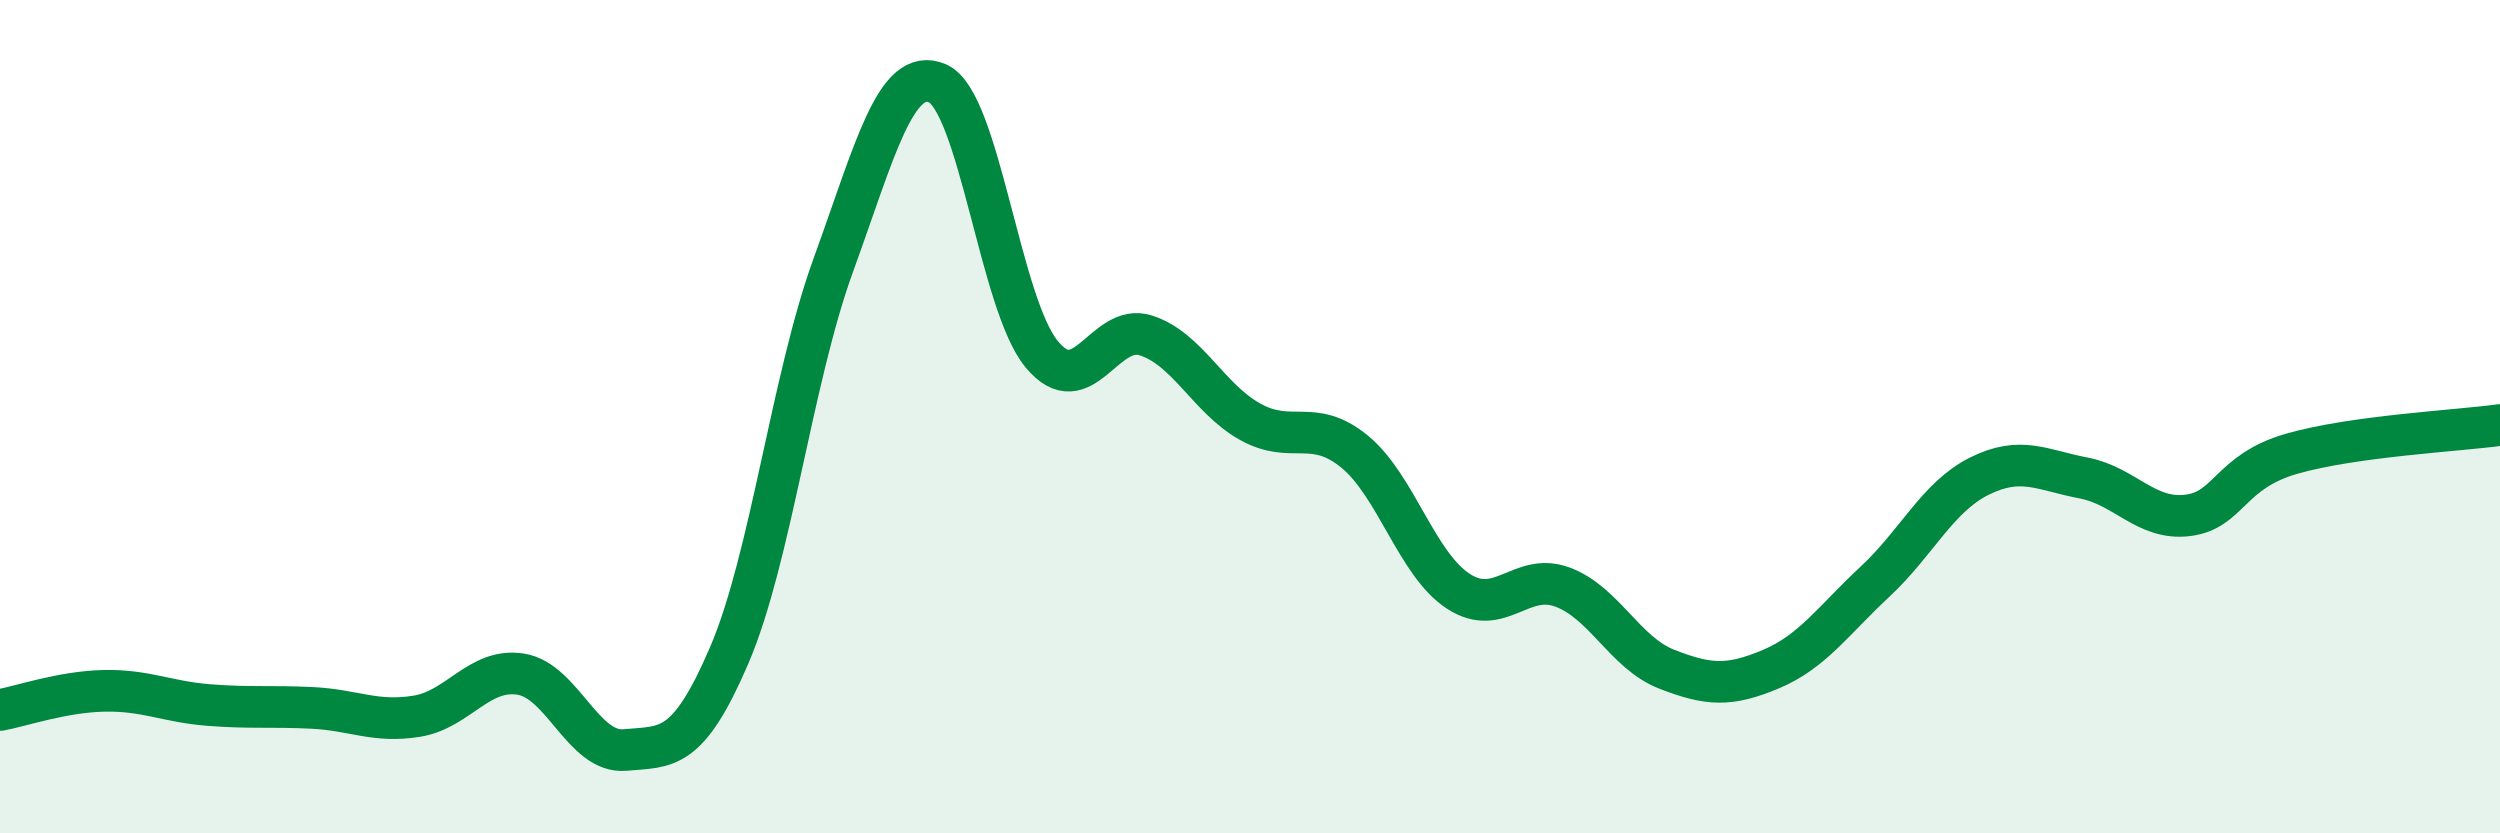 
    <svg width="60" height="20" viewBox="0 0 60 20" xmlns="http://www.w3.org/2000/svg">
      <path
        d="M 0,17.04 C 0.5,16.95 1.5,16.6 2.5,16.58 C 3.5,16.56 4,16.84 5,16.92 C 6,17 6.5,16.94 7.5,16.99 C 8.5,17.04 9,17.35 10,17.19 C 11,17.03 11.5,16.02 12.5,16.18 C 13.5,16.34 14,18.09 15,18 C 16,17.91 16.5,18.06 17.5,15.73 C 18.5,13.4 19,9.11 20,6.36 C 21,3.61 21.5,1.57 22.5,2 C 23.5,2.43 24,7.29 25,8.5 C 26,9.71 26.5,7.73 27.5,8.05 C 28.5,8.37 29,9.56 30,10.12 C 31,10.68 31.5,10.02 32.5,10.83 C 33.5,11.64 34,13.54 35,14.19 C 36,14.84 36.5,13.72 37.5,14.09 C 38.5,14.46 39,15.67 40,16.06 C 41,16.45 41.5,16.48 42.5,16.06 C 43.5,15.64 44,14.89 45,13.96 C 46,13.03 46.5,11.93 47.5,11.43 C 48.5,10.93 49,11.28 50,11.47 C 51,11.66 51.5,12.49 52.5,12.37 C 53.5,12.25 53.5,11.32 55,10.89 C 56.5,10.46 59,10.34 60,10.2L60 20L0 20Z"
        fill="#008740"
        opacity="0.1"
        stroke-linecap="round"
        stroke-linejoin="round"
      />
      <path
        d="M 0,17.04 C 0.5,16.95 1.5,16.6 2.5,16.58 C 3.5,16.56 4,16.84 5,16.92 C 6,17 6.5,16.94 7.5,16.99 C 8.5,17.04 9,17.35 10,17.19 C 11,17.03 11.5,16.02 12.5,16.18 C 13.5,16.34 14,18.09 15,18 C 16,17.91 16.5,18.06 17.5,15.73 C 18.5,13.4 19,9.11 20,6.36 C 21,3.61 21.5,1.57 22.5,2 C 23.5,2.43 24,7.29 25,8.5 C 26,9.71 26.5,7.73 27.5,8.05 C 28.5,8.37 29,9.56 30,10.12 C 31,10.68 31.5,10.02 32.5,10.83 C 33.5,11.64 34,13.54 35,14.19 C 36,14.84 36.5,13.72 37.5,14.09 C 38.5,14.46 39,15.67 40,16.06 C 41,16.45 41.5,16.48 42.5,16.06 C 43.5,15.64 44,14.89 45,13.96 C 46,13.03 46.5,11.93 47.5,11.43 C 48.5,10.93 49,11.28 50,11.47 C 51,11.66 51.5,12.49 52.5,12.37 C 53.5,12.25 53.5,11.32 55,10.89 C 56.5,10.46 59,10.34 60,10.2"
        stroke="#008740"
        stroke-width="1"
        fill="none"
        stroke-linecap="round"
        stroke-linejoin="round"
      />
    </svg>
  